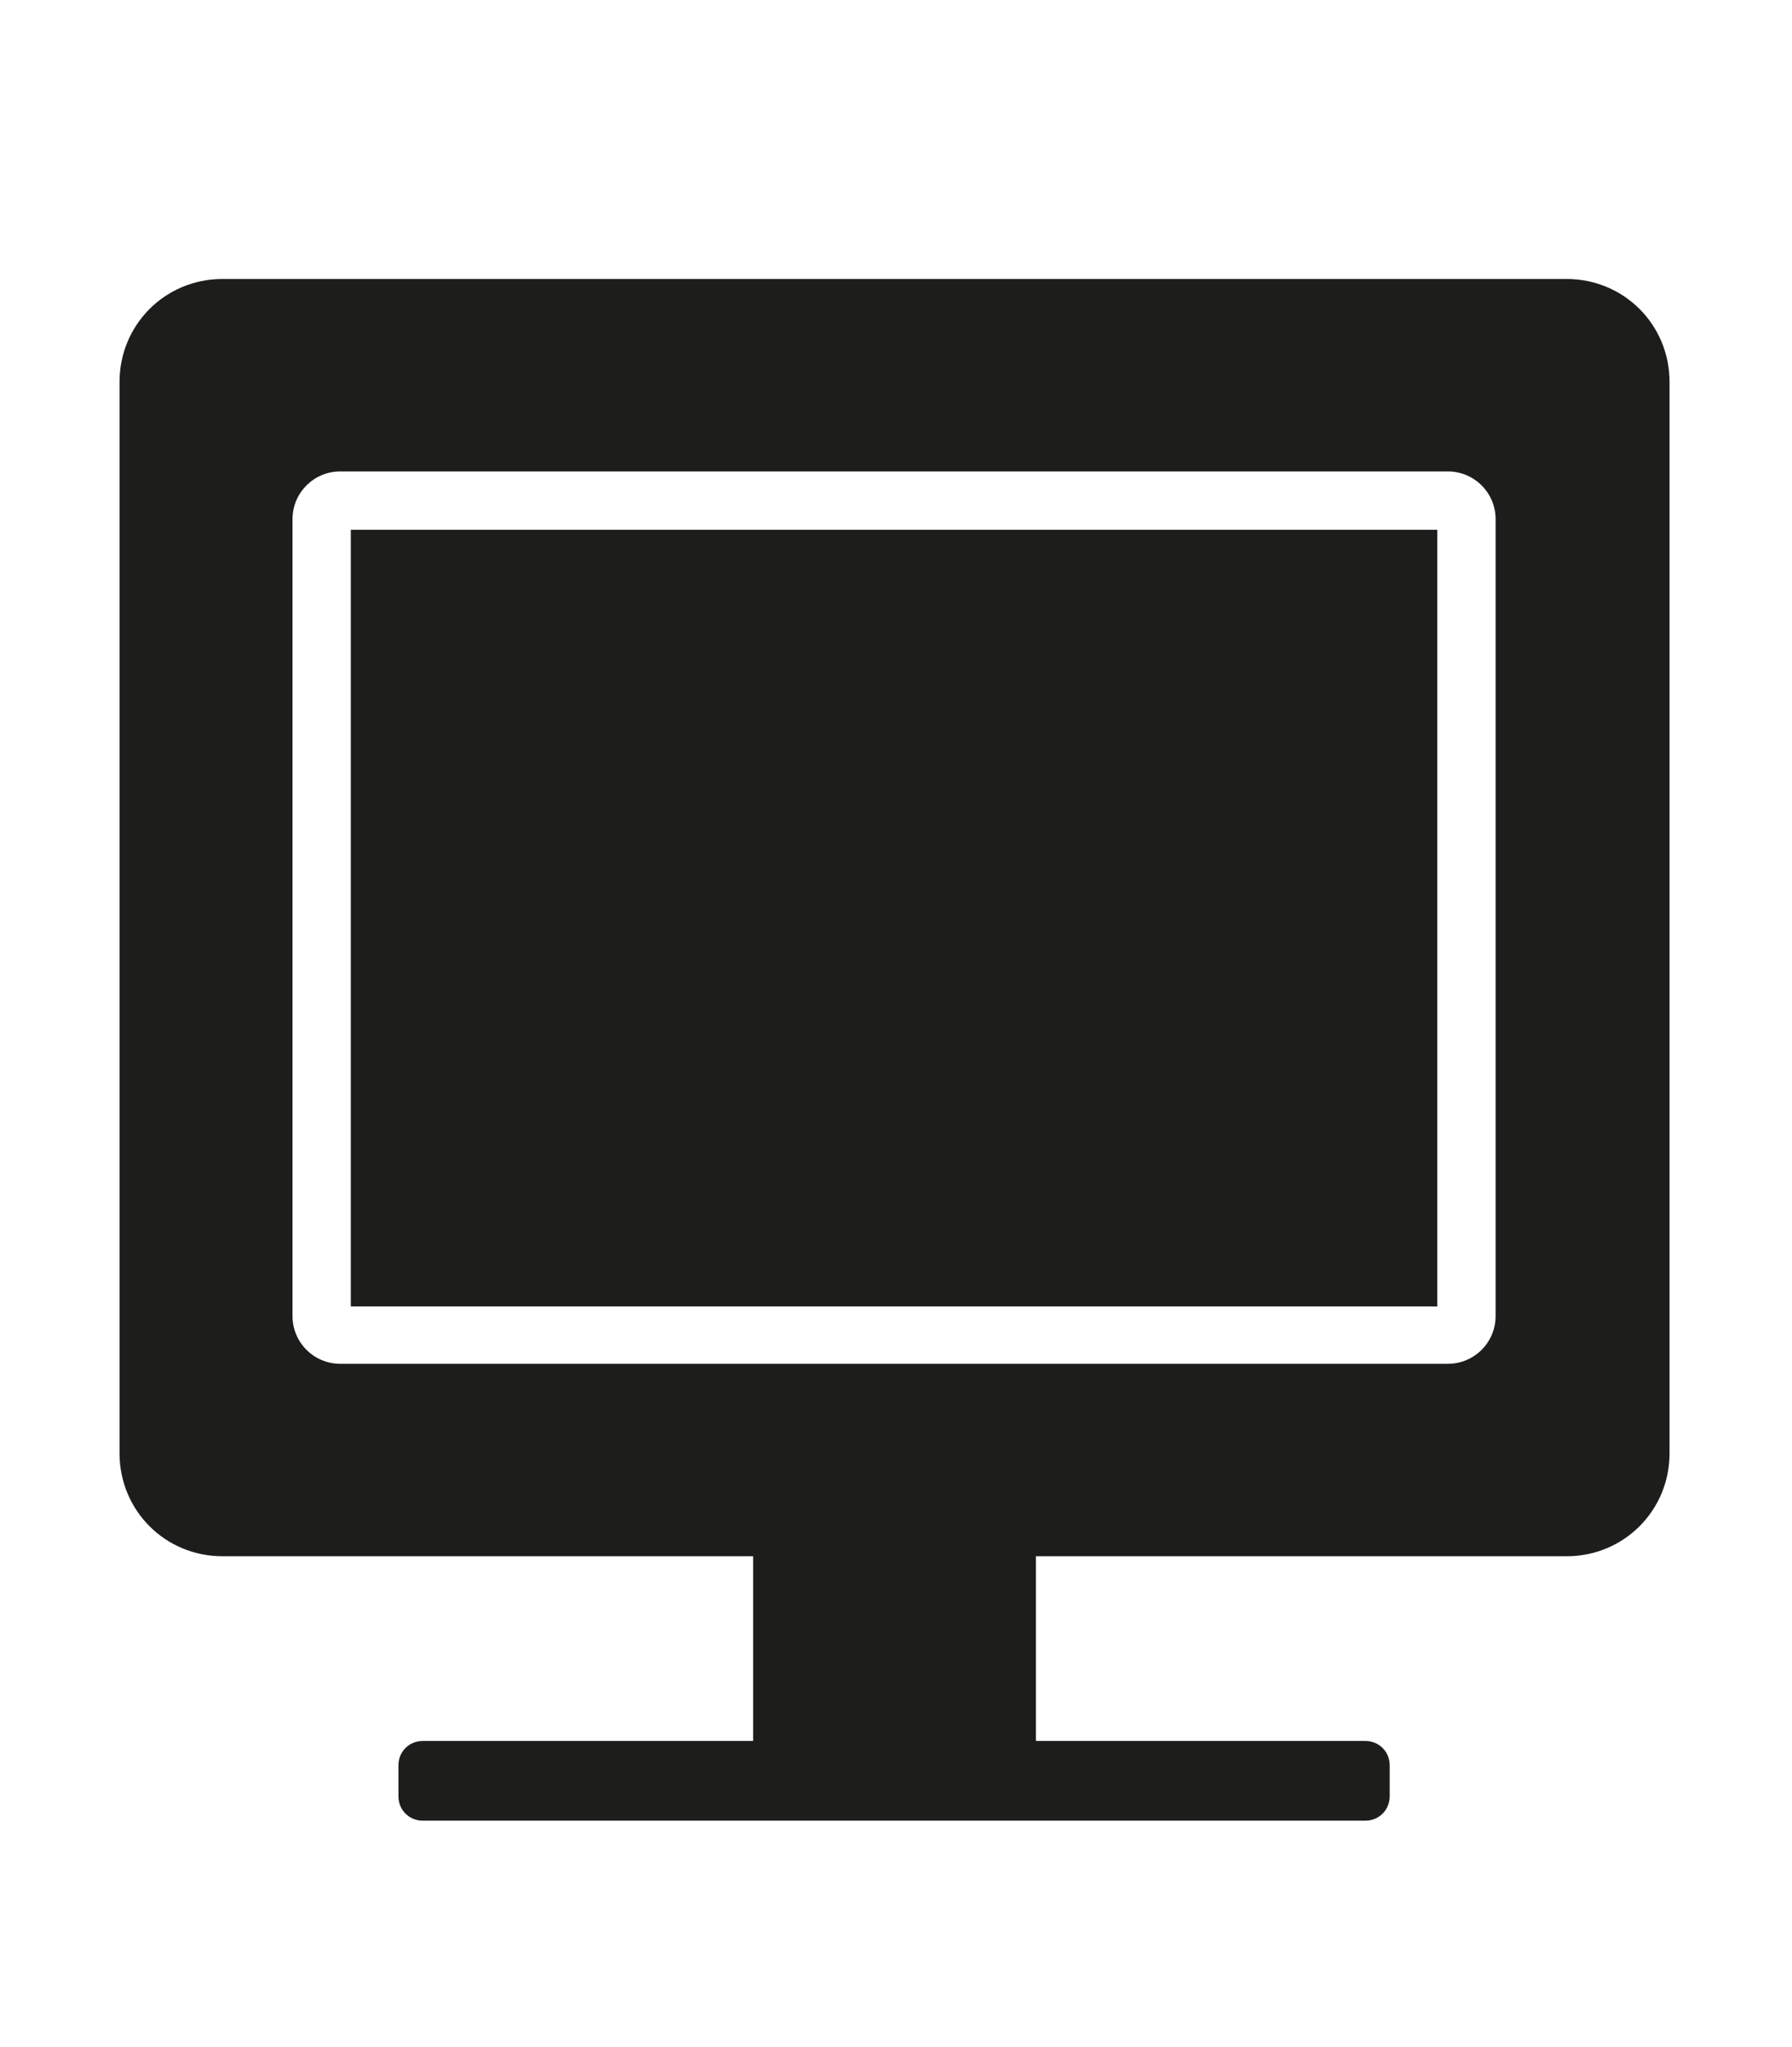 <?xml version="1.0" encoding="utf-8"?>
<!-- Generator: Adobe Illustrator 26.3.1, SVG Export Plug-In . SVG Version: 6.00 Build 0)  -->
<svg version="1.1" id="Layer_1" xmlns="http://www.w3.org/2000/svg" xmlns:xlink="http://www.w3.org/1999/xlink" x="0px" y="0px"
	 viewBox="0 0 184.4 210.6" style="enable-background:new 0 0 184.4 210.6;" xml:space="preserve">
<style type="text/css">
	.st0{fill:#1D1D1B;}
</style>
<g id="Services_-_Pink">
	<g>
		<rect x="36.1" y="54.5" class="st0" width="111.8" height="79.9"/>
		<path class="st0" d="M161.2,28.7H22.9c-5.9,0-10.6,4.7-10.6,10.6v110.2c0,5.9,4.7,10.6,10.6,10.6h54.6v19h-34
			c-1.4,0-2.5,1.1-2.5,2.5v3.2c0,1.4,1.1,2.5,2.5,2.5h97c1.4,0,2.5-1.1,2.5-2.5v-3.2c0-1.4-1.1-2.5-2.5-2.5h-33.9v-19h54.6
			c5.9,0,10.6-4.7,10.6-10.6V39.3C171.8,33.4,167.1,28.7,161.2,28.7z M153.9,135.4c0,2.7-2.2,4.9-4.9,4.9H35c-2.7,0-4.9-2.2-4.9-4.9
			v-82c0-2.7,2.2-4.9,4.9-4.9h114c2.7,0,4.9,2.2,4.9,4.9V135.4z"/>
	</g>
</g>
</svg>
